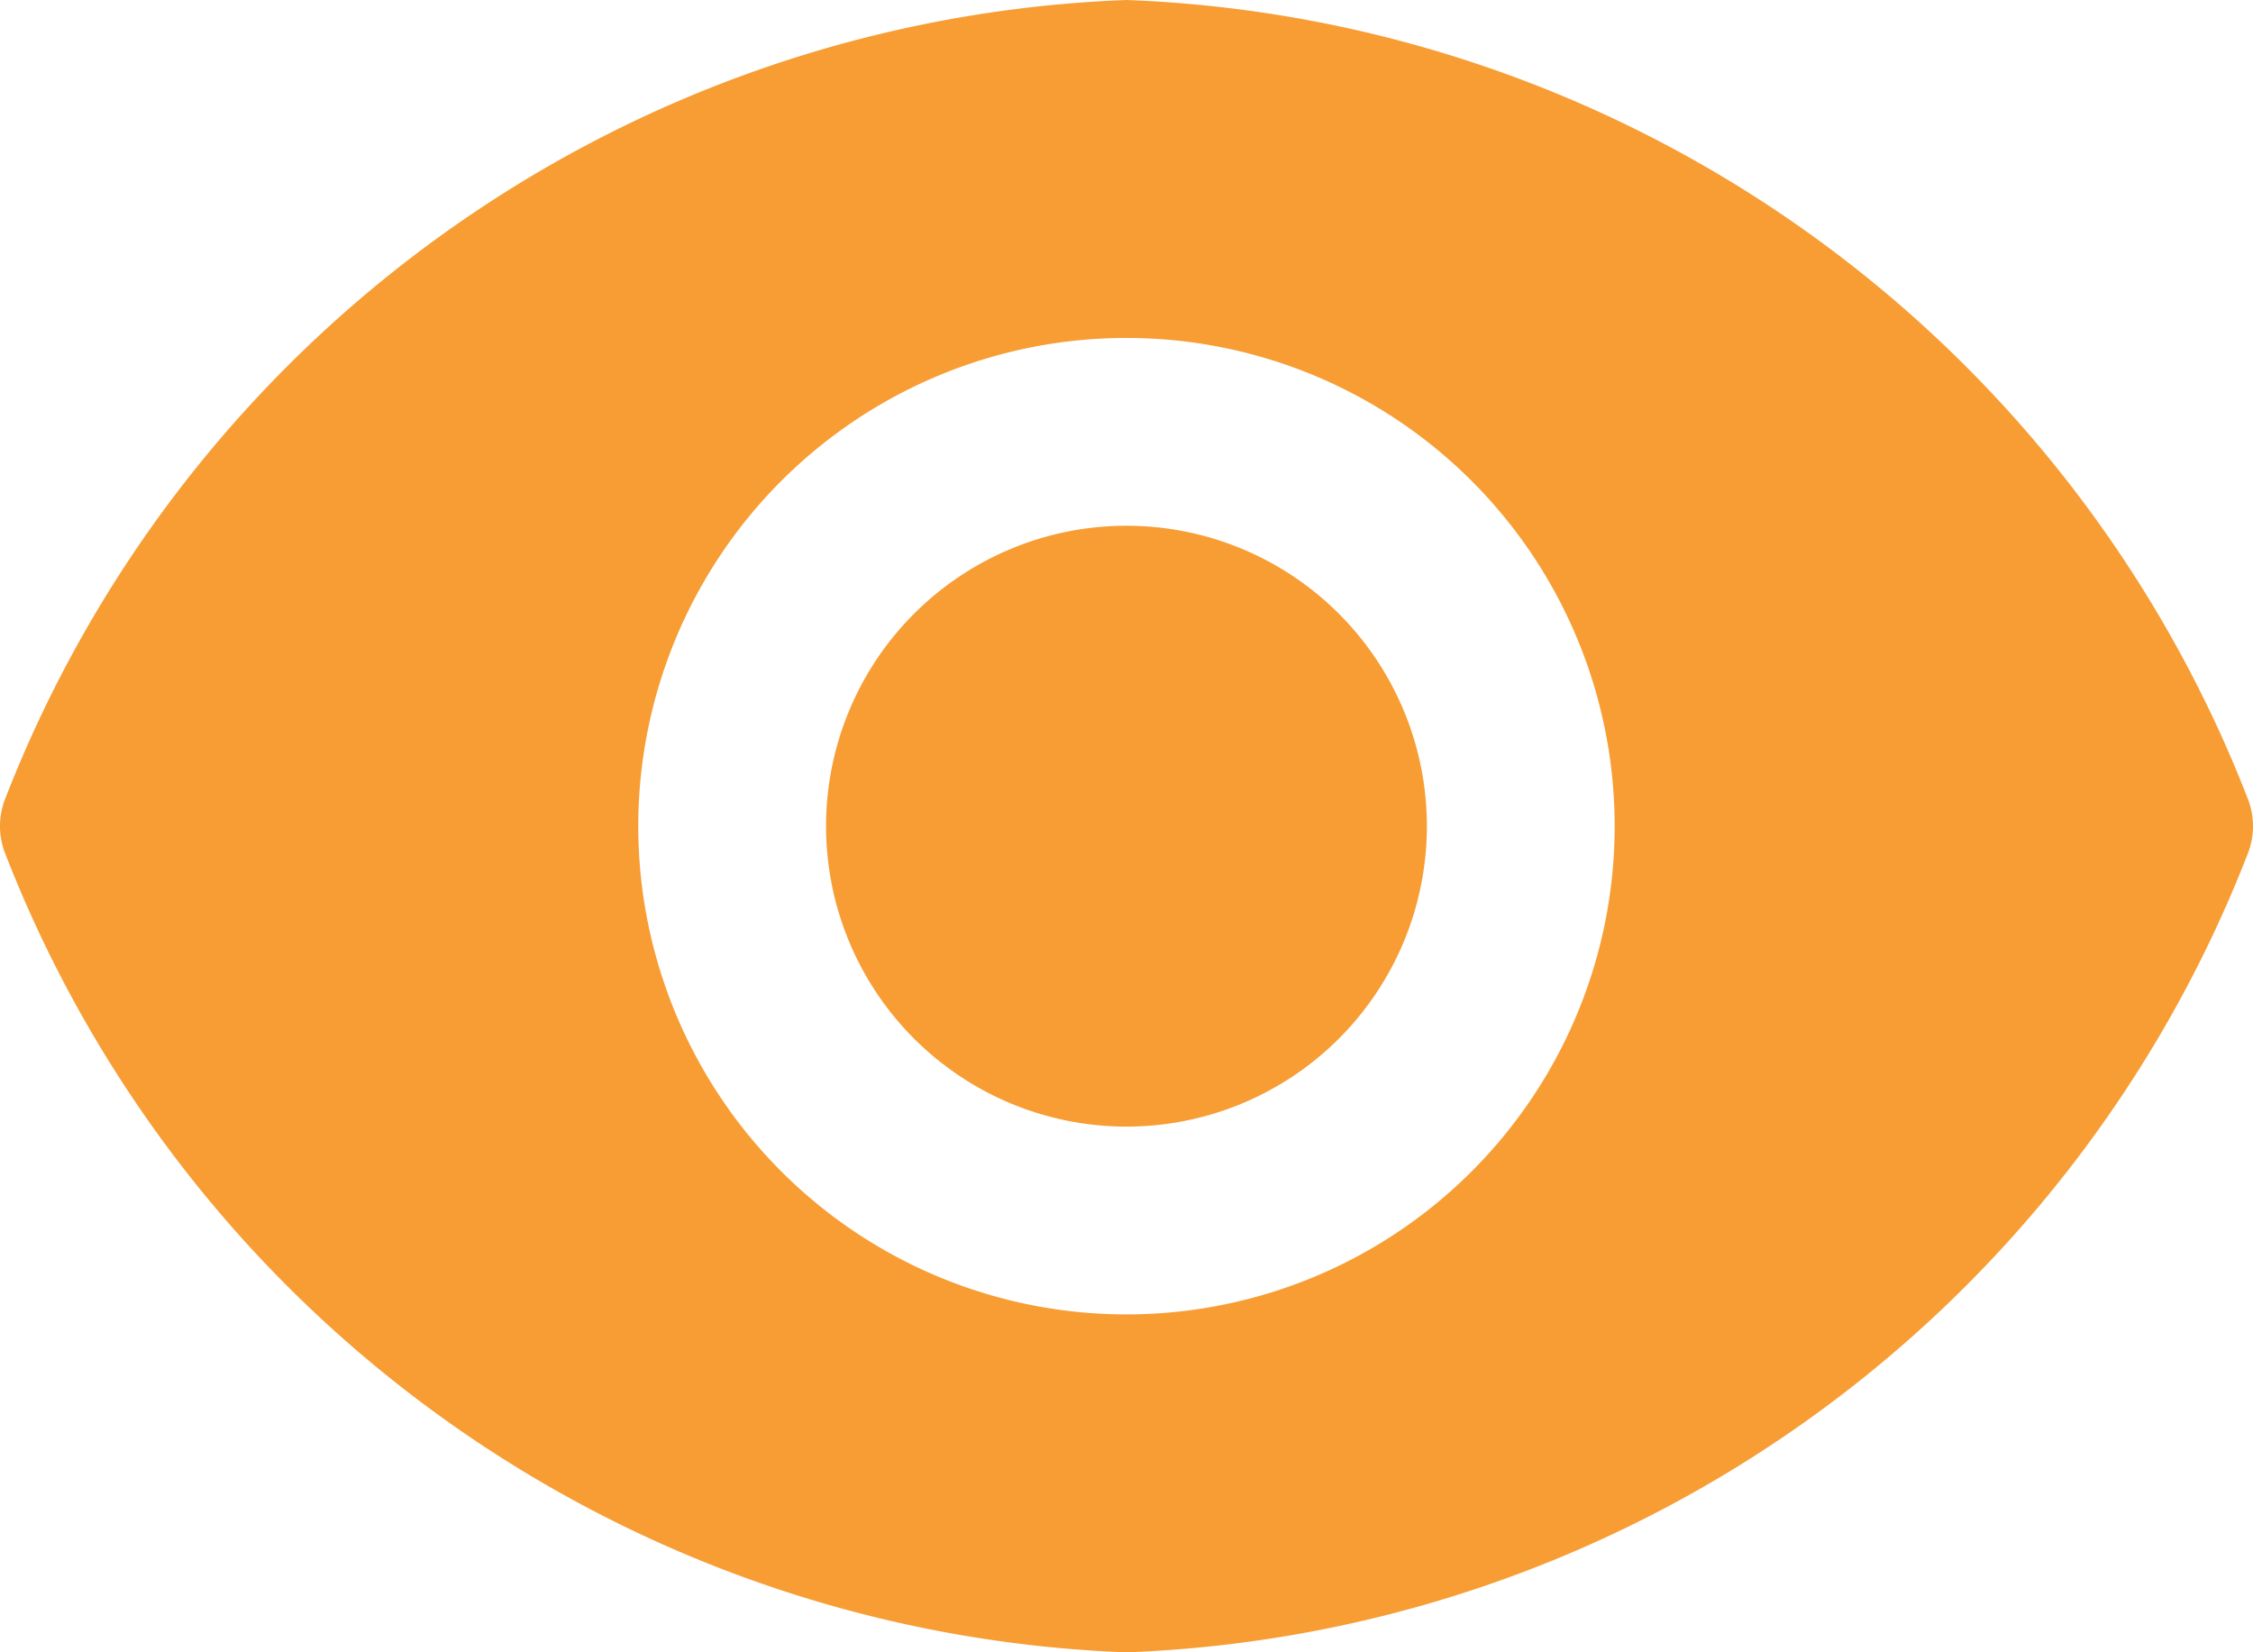 <svg xmlns="http://www.w3.org/2000/svg" width="33.749" height="24.75" viewBox="0 0 33.749 24.75">
  <g id="template_eye" transform="translate(-1.126 -5.625)">
    <path id="Path_837" data-name="Path 837" d="M22.5,18A4.5,4.5,0,1,1,18,13.5,4.5,4.5,0,0,1,22.5,18Z" fill="#f79d34"/>
    <path id="Path_838" data-name="Path 838" d="M34.808,17.617A18.776,18.776,0,0,0,18,5.625,18.776,18.776,0,0,0,1.193,17.617a1.125,1.125,0,0,0,0,.765A18.776,18.776,0,0,0,18,30.375,18.776,18.776,0,0,0,34.808,18.383a1.125,1.125,0,0,0,0-.765ZM18,25.313A7.313,7.313,0,1,1,25.313,18,7.313,7.313,0,0,1,18,25.313Z" fill="#f79d34"/>
  </g>
</svg>
